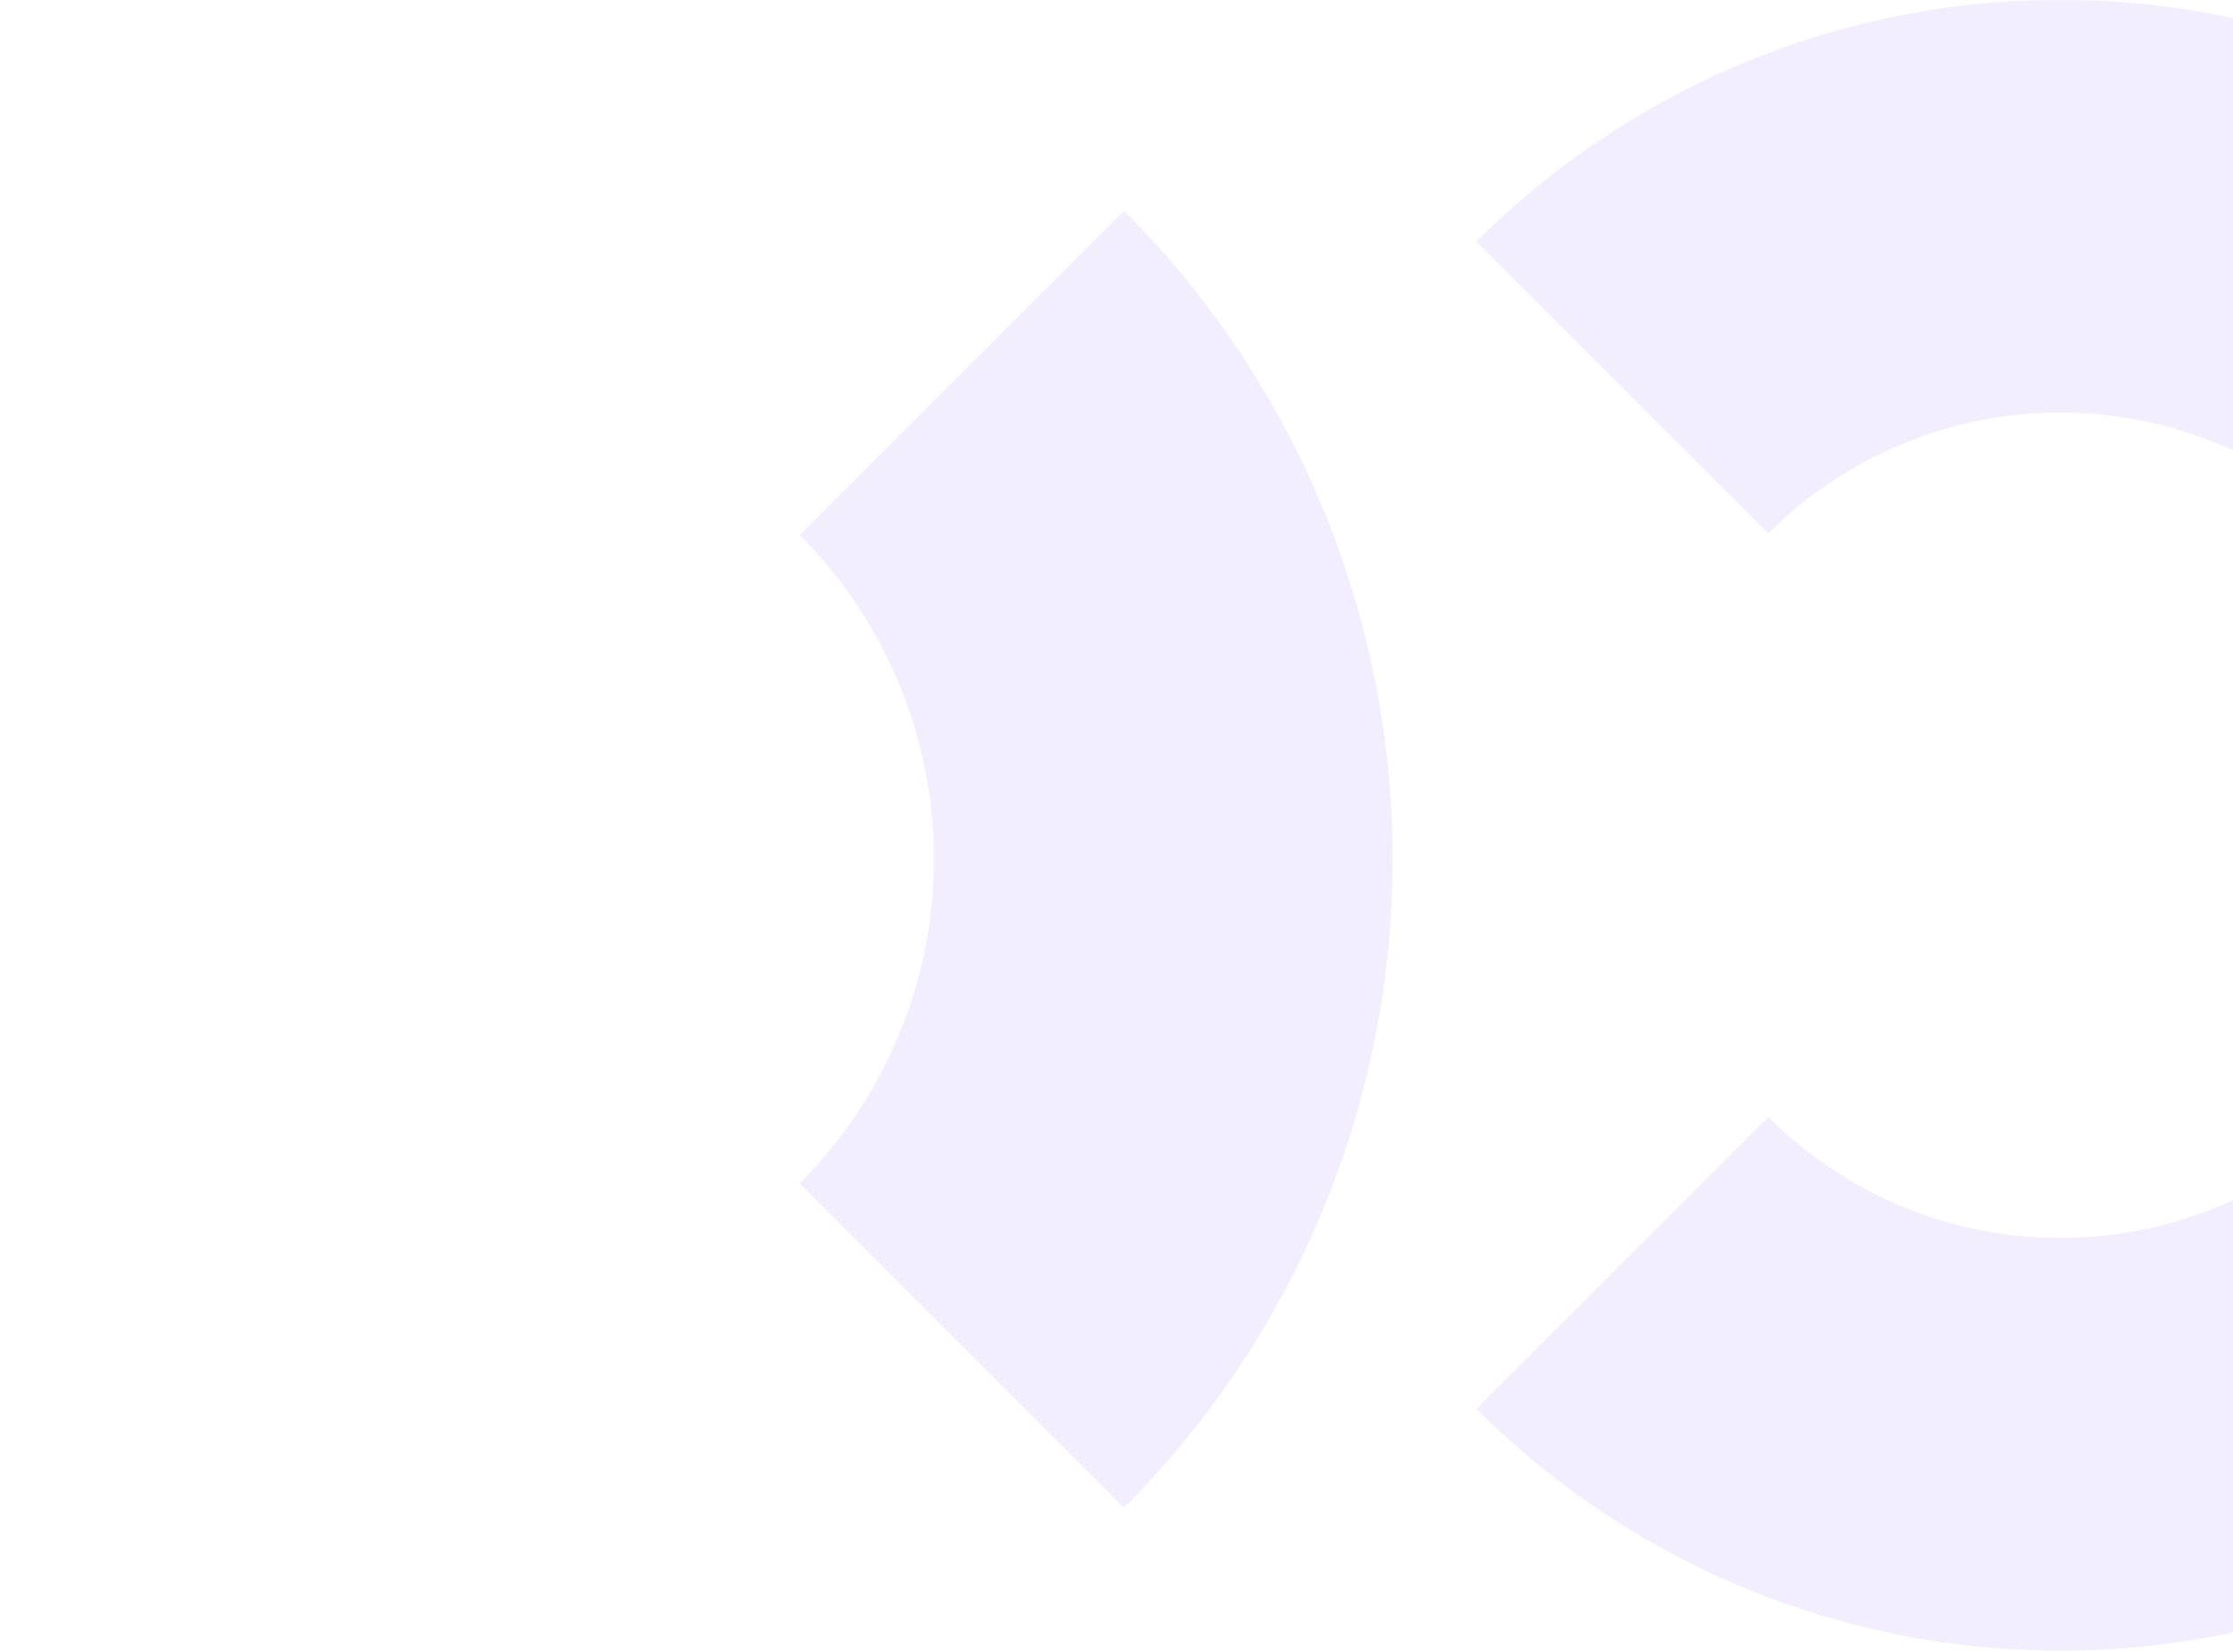 <svg width="827" height="612" viewBox="0 0 827 612" fill="none" xmlns="http://www.w3.org/2000/svg">
<mask id="mask0_78_1550" style="mask-type:alpha" maskUnits="userSpaceOnUse" x="0" y="0" width="1372" height="612">
<rect width="1372" height="612" fill="#D9D9D9"/>
</mask>
<g mask="url(#mask0_78_1550)">
<g opacity="0.1">
<path fill-rule="evenodd" clip-rule="evenodd" d="M733.206 155.76C703.547 161.66 676.304 176.222 654.921 197.604L546.808 89.491C589.574 46.726 644.06 17.602 703.378 5.803C762.695 -5.996 824.179 0.06 880.055 23.204C935.93 46.349 983.689 85.543 1017.29 135.83C1050.89 186.116 1068.82 245.238 1068.82 305.717C1068.82 366.197 1050.89 425.319 1017.29 475.605C983.689 525.892 935.93 565.086 880.055 588.231C824.179 611.375 762.695 617.431 703.378 605.632C644.06 593.833 589.574 564.709 546.808 521.944L654.921 413.831C676.304 435.213 703.547 449.775 733.206 455.675C762.865 461.574 793.607 458.546 821.545 446.974C849.483 435.402 873.362 415.805 890.162 390.661C906.962 365.518 915.929 335.958 915.93 305.717C915.929 275.477 906.962 245.917 890.162 220.774C873.362 195.63 849.483 176.033 821.545 164.461C793.607 152.889 762.865 149.86 733.206 155.76Z" fill="#794FF1"/>
<path fill-rule="evenodd" clip-rule="evenodd" d="M296.126 198.157C311.901 213.932 324.414 232.66 332.952 253.271C341.489 273.883 345.883 295.973 345.883 318.283C345.884 340.592 341.489 362.683 332.952 383.294C324.414 403.906 311.901 422.633 296.126 438.409L416.251 558.534C447.802 526.984 472.829 489.529 489.904 448.306C506.979 407.083 515.767 362.901 515.766 318.283C515.767 273.665 506.979 229.482 489.904 188.26C472.829 147.037 447.802 109.582 416.251 78.031L296.126 198.157Z" fill="#794FF1"/>
</g>
</g>
</svg>
